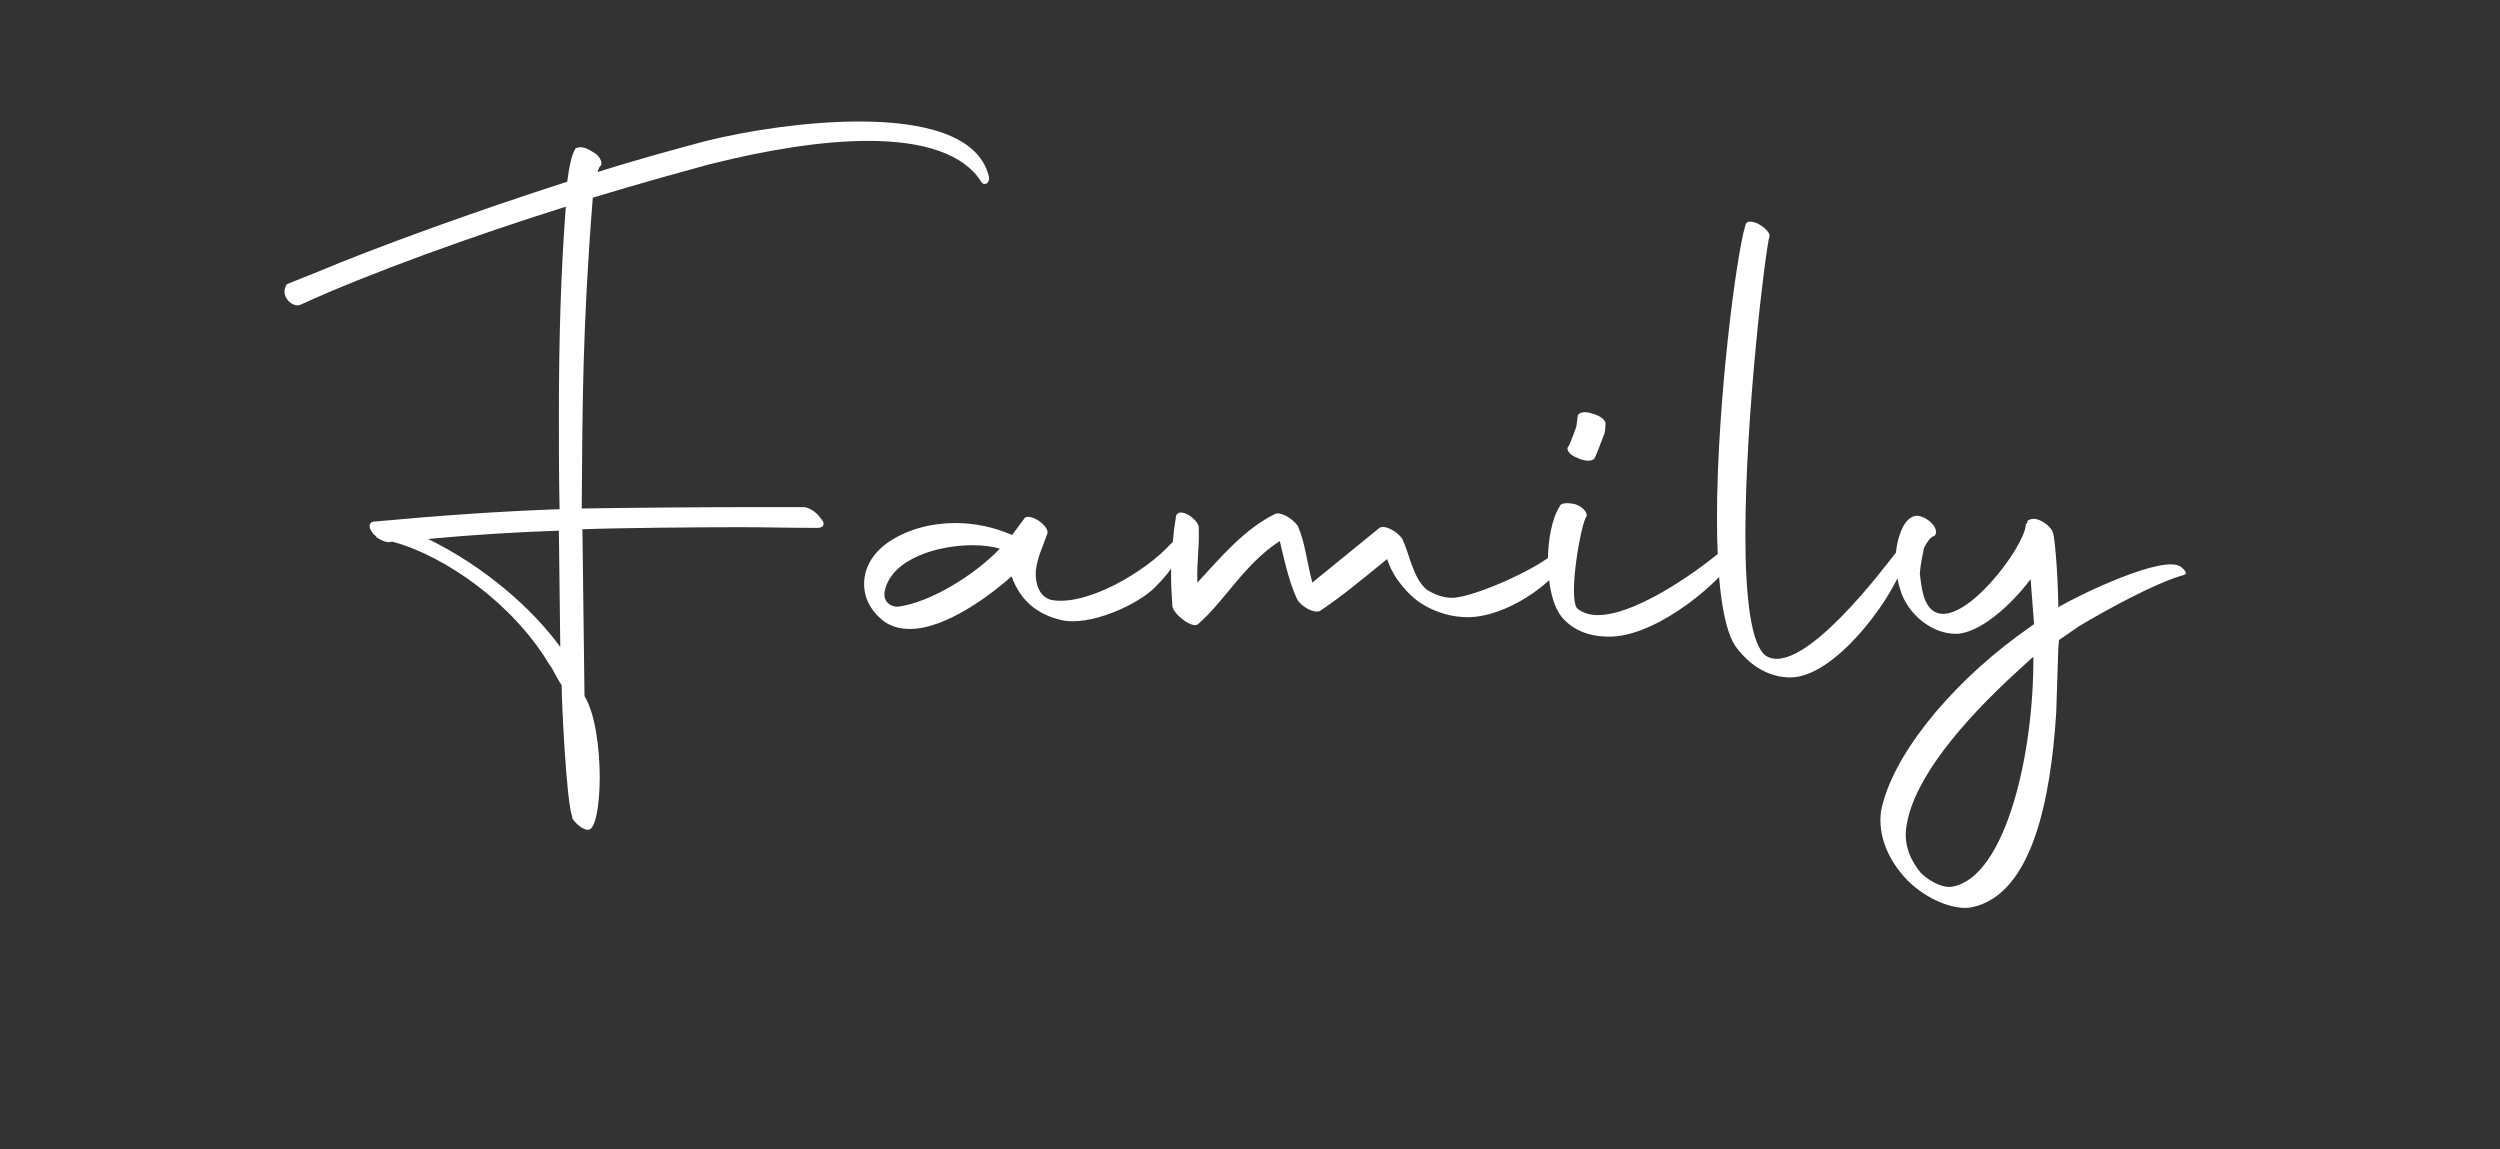 <?xml version="1.0" encoding="UTF-8"?> <svg xmlns="http://www.w3.org/2000/svg" width="520" height="239" viewBox="0 0 520 239" fill="none"><rect x="0" y="0" width="520" height="239" fill="#333333" stroke="none"/> <g clip-path="url(#clip0)"> <path d="M59.656 59.112C58.072 61.56 60.808 64.008 62.392 63.432C76.792 56.808 98.536 49.032 117.688 42.984C116.68 56.52 116.248 69.912 116.248 86.616C116.248 92.52 116.248 98.856 116.392 105.912C104.008 106.344 91.768 107.208 77.656 108.504C76.792 108.648 76.504 109.656 77.512 110.808C77.656 111.096 77.8 111.24 78.232 111.528C78.232 111.672 78.376 111.816 78.376 111.816C79.528 112.536 80.68 112.968 81.4 112.68H81.688C92.776 115.704 106.744 125.64 114.232 138.168C115.24 139.464 115.672 140.904 116.824 142.488C116.824 146.088 117.832 166.824 118.984 169.704C118.984 169.848 119.128 169.992 118.984 170.136C119.704 171.288 121.288 172.728 122.44 172.584C123.88 172.44 124.744 167.4 124.744 161.64C124.744 155.448 123.736 148.248 121.576 144.792L121.144 110.088C128.776 109.8 145.192 109.656 153.976 109.656C159.016 109.656 164.344 109.8 170.104 109.8C171.256 109.8 171.832 108.936 170.68 107.784C169.816 106.488 168.232 105.48 167.08 105.48H156.136C146.488 105.48 129.352 105.624 121 105.768C121.144 85.032 121.144 68.04 123.304 41.112C132.808 38.232 141.16 35.928 147.496 34.2C160.024 31.032 171.4 29.304 180.616 29.304C192.136 29.304 200.488 32.04 204.088 37.8C204.52 38.664 205.96 38.376 205.672 36.648C203.512 28.008 191.848 25.272 178.744 25.272C167.8 25.272 155.704 27.144 146.92 29.304C141.016 30.888 132.952 33.048 124.312 35.784C124.456 35.064 124.744 34.632 125.032 34.344C125.32 33.768 124.744 32.328 123.304 31.608C121.576 30.456 120.424 30.456 119.704 30.888C118.84 32.328 118.408 34.632 117.976 37.8C99.112 43.848 78.088 51.48 66.136 56.52L59.656 59.112ZM89.032 112.104C98.248 111.24 107.608 110.664 116.248 110.376L116.536 134.568C110.776 126.648 100.84 117.864 89.032 112.104ZM184.056 129.384C185.64 130.392 187.368 130.824 189.24 130.824C196.872 130.824 206.376 123.48 210.408 119.88C212.28 125.064 215.88 127.8 220.632 128.952C226.68 130.392 236.616 125.784 240.216 122.184C248.136 114.264 245.976 110.664 243.528 113.112C238.344 118.872 225.96 126.216 218.616 124.776C216.024 124.056 215.304 121.176 215.448 118.728C215.736 115.992 217.032 113.4 217.752 111.24C218.76 109.512 213.864 106.344 213 107.928L210.552 111.24H210.408C206.808 109.656 202.776 108.792 198.744 108.792C193.704 108.792 188.808 110.088 184.92 112.68C181.32 115.128 179.736 118.296 179.736 121.464C179.736 124.488 181.176 127.224 184.056 129.384ZM186.648 126.216C184.488 126.072 183.624 124.488 184.056 122.76C185.64 116.136 195.144 113.4 202.344 113.4C204.504 113.4 206.52 113.688 207.96 114.12C202.92 119.448 193.56 125.352 186.648 126.216ZM243.872 126.216C244.304 127.944 248.049 130.824 249.201 129.816C254.816 124.92 258.849 117.288 266.193 112.536C267.489 118.152 268.353 121.464 269.793 124.632C270.657 126.216 273.393 127.656 274.545 127.08C278.433 124.488 282.033 121.608 288.513 116.28C288.945 117.576 289.665 119.16 290.673 120.6C291.969 122.328 293.409 124.056 295.569 125.496C298.737 127.512 302.193 128.376 305.217 128.376C313.425 128.376 322.785 121.32 324.945 117.432C326.672 114.264 324.801 113.112 324.369 113.832C322.353 117.288 306.657 124.344 302.049 124.344C300.033 124.344 298.305 123.624 296.721 122.616C293.841 120.168 293.121 114.984 291.681 112.104C290.673 110.52 287.937 109.08 286.929 109.8L272.961 121.176C271.665 116.136 271.521 113.112 269.937 109.368C268.785 107.784 266.337 106.344 265.185 106.92C258.993 109.944 254.097 115.704 249.057 121.176C248.913 116.424 249.489 113.832 249.345 110.088C249.777 108.216 245.024 105.048 244.592 107.496C244.016 111.096 243.584 115.272 243.584 119.88C243.584 121.896 243.728 124.056 243.872 126.216ZM325.133 128.664C327.87 131.688 331.758 132.552 335.358 132.408C345.294 131.976 358.398 120.6 361.134 115.56C362.862 112.392 361.422 111.528 360.846 112.104C356.526 116.424 341.262 127.944 332.334 127.944C330.75 127.944 329.31 127.512 328.158 126.648C325.997 124.776 328.878 108.504 330.03 107.352C330.174 106.632 329.31 105.48 327.726 104.904C325.997 104.472 324.557 104.616 324.413 105.336C322.829 107.784 321.965 112.248 321.965 116.712C321.965 121.464 322.973 126.36 325.133 128.664ZM328.158 95.256C329.454 95.976 331.182 95.976 331.614 95.4C332.046 94.68 333.198 91.512 333.486 90.792C333.918 89.928 333.918 88.92 333.918 88.344C334.206 87.624 333.054 86.472 331.182 86.04C329.742 85.464 328.158 85.752 328.158 86.616L327.87 88.776C327.582 89.496 326.573 92.376 326.285 92.808C325.565 93.384 326.429 94.68 328.158 95.256ZM372.396 140.904C381.468 140.904 392.988 125.352 395.58 118.152C396.156 116.424 395.868 112.824 394.428 114.84C392.268 117.576 374.844 141.048 367.356 136.44C364.188 134.28 363.036 124.056 363.036 111.24C363.036 86.328 367.212 51.768 368.076 49.032C368.076 48.312 366.924 47.16 365.484 46.44C364.044 45.864 363.18 46.008 363.036 46.872C361.164 52.92 357.132 83.88 357.132 107.784C357.132 119.736 358.14 129.96 360.876 134.28C363.756 138.312 367.788 140.904 372.396 140.904ZM423.084 129.816L419.484 132.408C404.94 143.208 393.42 157.608 391.26 168.696C390.54 173.88 392.844 179.064 396.732 183.096C400.764 187.128 406.524 189.432 410.124 188.712C422.652 186.12 426.54 166.392 427.692 148.248L428.124 134.856L428.268 133.128L432.444 130.248C438.492 126.648 447.996 121.464 453.756 119.736C454.908 119.448 455.052 119.16 453.756 118.008C450.444 114.984 432.156 123.912 428.268 126.216L428.124 126.36V125.784C427.98 117.432 427.26 111.528 427.116 111.24C426.972 109.656 424.524 107.928 423.084 107.928C422.508 107.928 421.932 108.072 421.788 108.36C421.644 108.504 421.5 108.504 421.788 108.648C421.644 108.792 421.356 108.936 421.356 109.224C421.068 113.832 408.396 130.68 402.348 127.224C399.9 125.784 399.612 121.608 399.324 119.304C399.468 117.288 399.9 115.416 400.188 113.976C400.908 112.536 401.628 111.672 402.204 111.528C402.924 111.24 402.924 109.944 401.772 108.792C400.62 107.64 399.036 107.064 398.172 107.352C396.732 107.784 395.868 109.224 395.292 110.808C394.572 112.68 394.284 114.696 394.284 116.712C394.284 119.16 394.86 121.608 395.58 123.624C397.452 128.232 402.06 131.832 406.812 131.832C411.564 131.832 418.188 126.072 422.364 120.456L423.084 129.816ZM406.236 184.392C404.508 184.824 401.772 183.672 399.612 181.656C397.884 179.64 395.724 176.04 396.588 171.576C398.172 161.928 407.964 150.264 419.628 139.608L422.94 136.584C423.084 156.744 417.18 182.232 406.236 184.392Z" fill="white"></path> </g> <defs> <clipPath id="clip0"> <rect width="520" height="239" fill="white"></rect> </clipPath> </defs> </svg> 